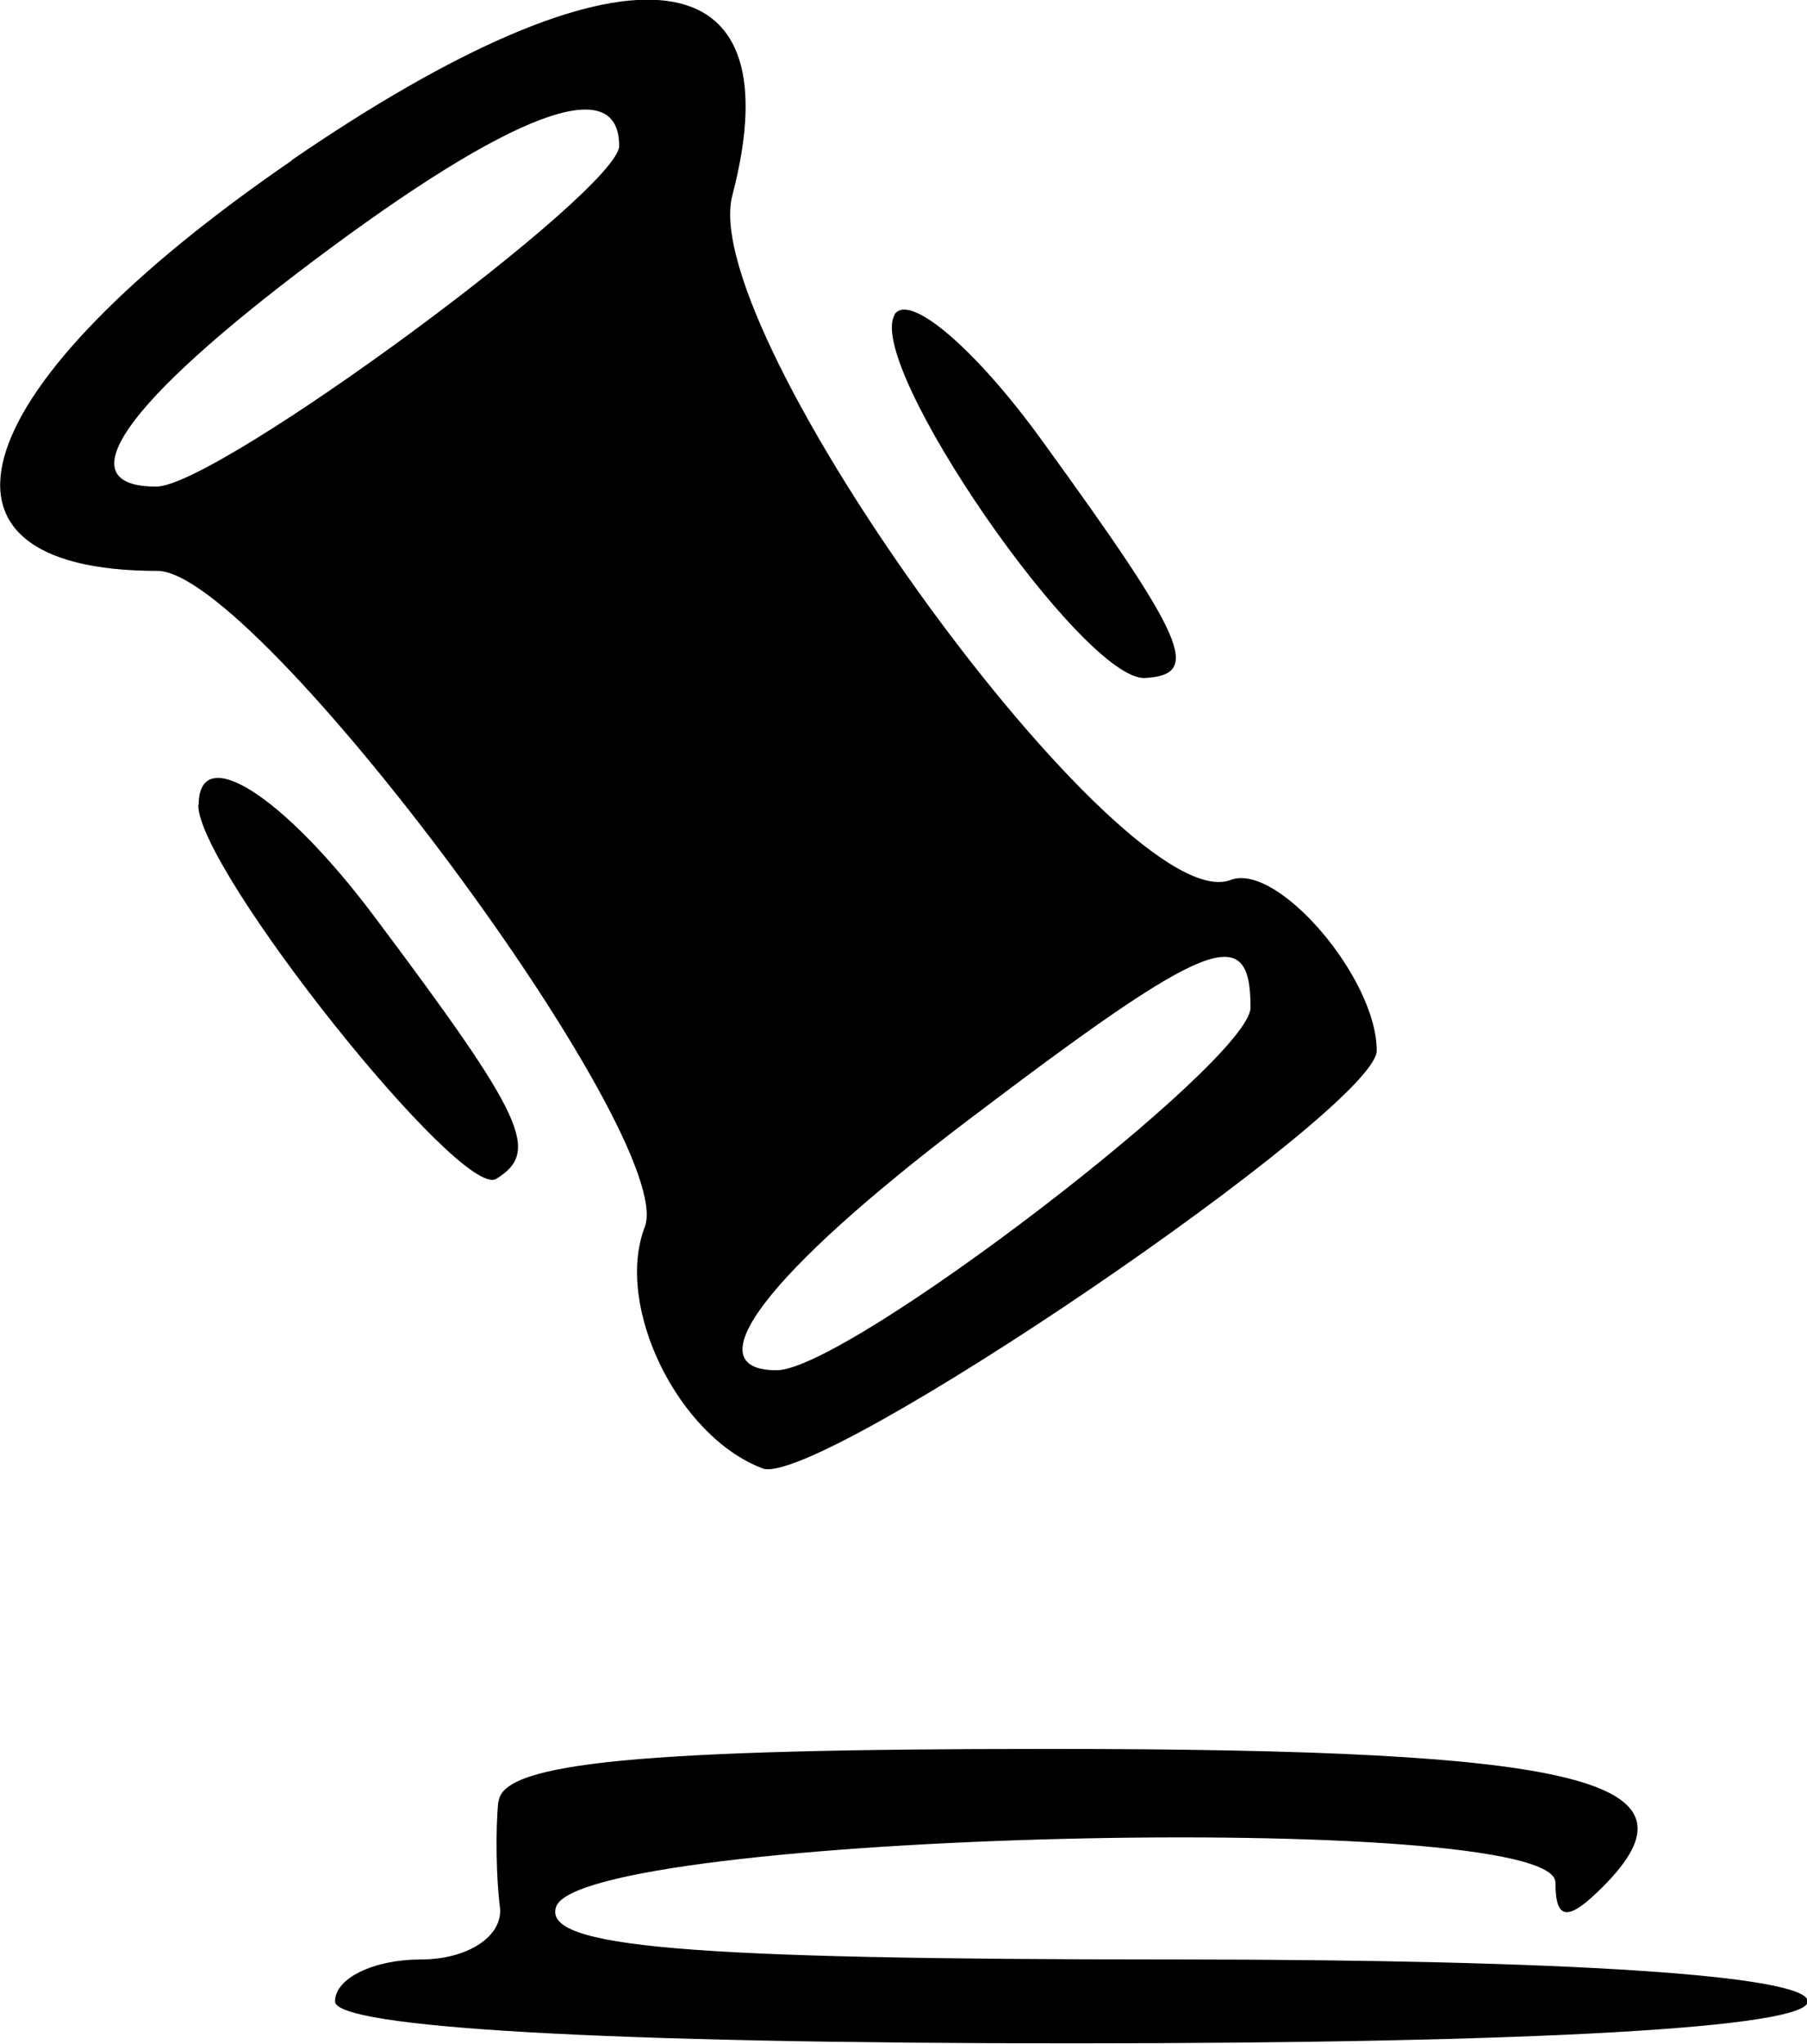 <?xml version="1.0" encoding="UTF-8" standalone="no"?>
<!-- Created with Inkscape (http://www.inkscape.org/) -->

<svg
   width="4.439mm"
   height="5.019mm"
   viewBox="0 0 4.439 5.019"
   version="1.1"
   id="svg1"
   xmlns="http://www.w3.org/2000/svg"
   xmlns:svg="http://www.w3.org/2000/svg"
   xmlns:rdf="http://www.w3.org/1999/02/22-rdf-syntax-ns#"
   xmlns:cc="http://creativecommons.org/ns#"
   xmlns:dc="http://purl.org/dc/elements/1.1/">
  <defs
     id="defs1" />
  <g
     id="layer1"
     transform="translate(-128.789,-87.143)">
    <path
       d="m 129.506,87.537 c -0.806,0.553 -0.955,1.008 -0.33,1.008 0.245,0 1.28,1.393 1.197,1.611 -0.075,0.194 0.081,0.514 0.289,0.593 0.134,0.052 1.509,-0.883 1.509,-1.026 0,-0.178 -0.244,-0.463 -0.359,-0.419 -0.262,0.101 -1.313,-1.342 -1.224,-1.681 0.159,-0.608 -0.272,-0.642 -1.082,-0.087 m 0.804,-0.035 c 0,0.11 -0.987,0.837 -1.137,0.837 -0.223,0 -0.081,-0.204 0.388,-0.556 0.485,-0.364 0.749,-0.463 0.749,-0.281 m 0.677,0.415 c -0.075,0.121 0.463,0.9 0.615,0.892 0.139,-0.008 0.103,-0.092 -0.251,-0.58 -0.165,-0.229 -0.33,-0.369 -0.365,-0.312 m -1.71,1.204 c 0,0.16 0.646,0.971 0.732,0.918 0.109,-0.067 0.071,-0.15 -0.297,-0.641 -0.226,-0.302 -0.434,-0.434 -0.434,-0.277 m 2.584,0.497 c 0,0.132 -0.991,0.891 -1.164,0.891 -0.207,0 -0.024,-0.239 0.466,-0.611 0.596,-0.452 0.698,-0.493 0.698,-0.28 m -1.848,1.951 c -0.007,0.071 -0.005,0.187 0.004,0.258 0.009,0.071 -0.078,0.129 -0.194,0.129 -0.116,0 -0.211,0.046 -0.211,0.103 0,0.065 0.672,0.103 1.809,0.103 1.137,0 1.809,-0.038 1.809,-0.103 0,-0.064 -0.589,-0.103 -1.559,-0.103 -1.201,0 -1.549,-0.03 -1.516,-0.129 0.061,-0.184 2.455,-0.242 2.455,-0.06 0,0.093 0.03,0.097 0.115,0.012 0.264,-0.263 -0.042,-0.34 -1.361,-0.34 -0.995,0 -1.341,0.033 -1.35,0.129"
       style="fill:#000000;fill-rule:evenodd;stroke:none"
       id="path1" />
  </g>
</svg>

